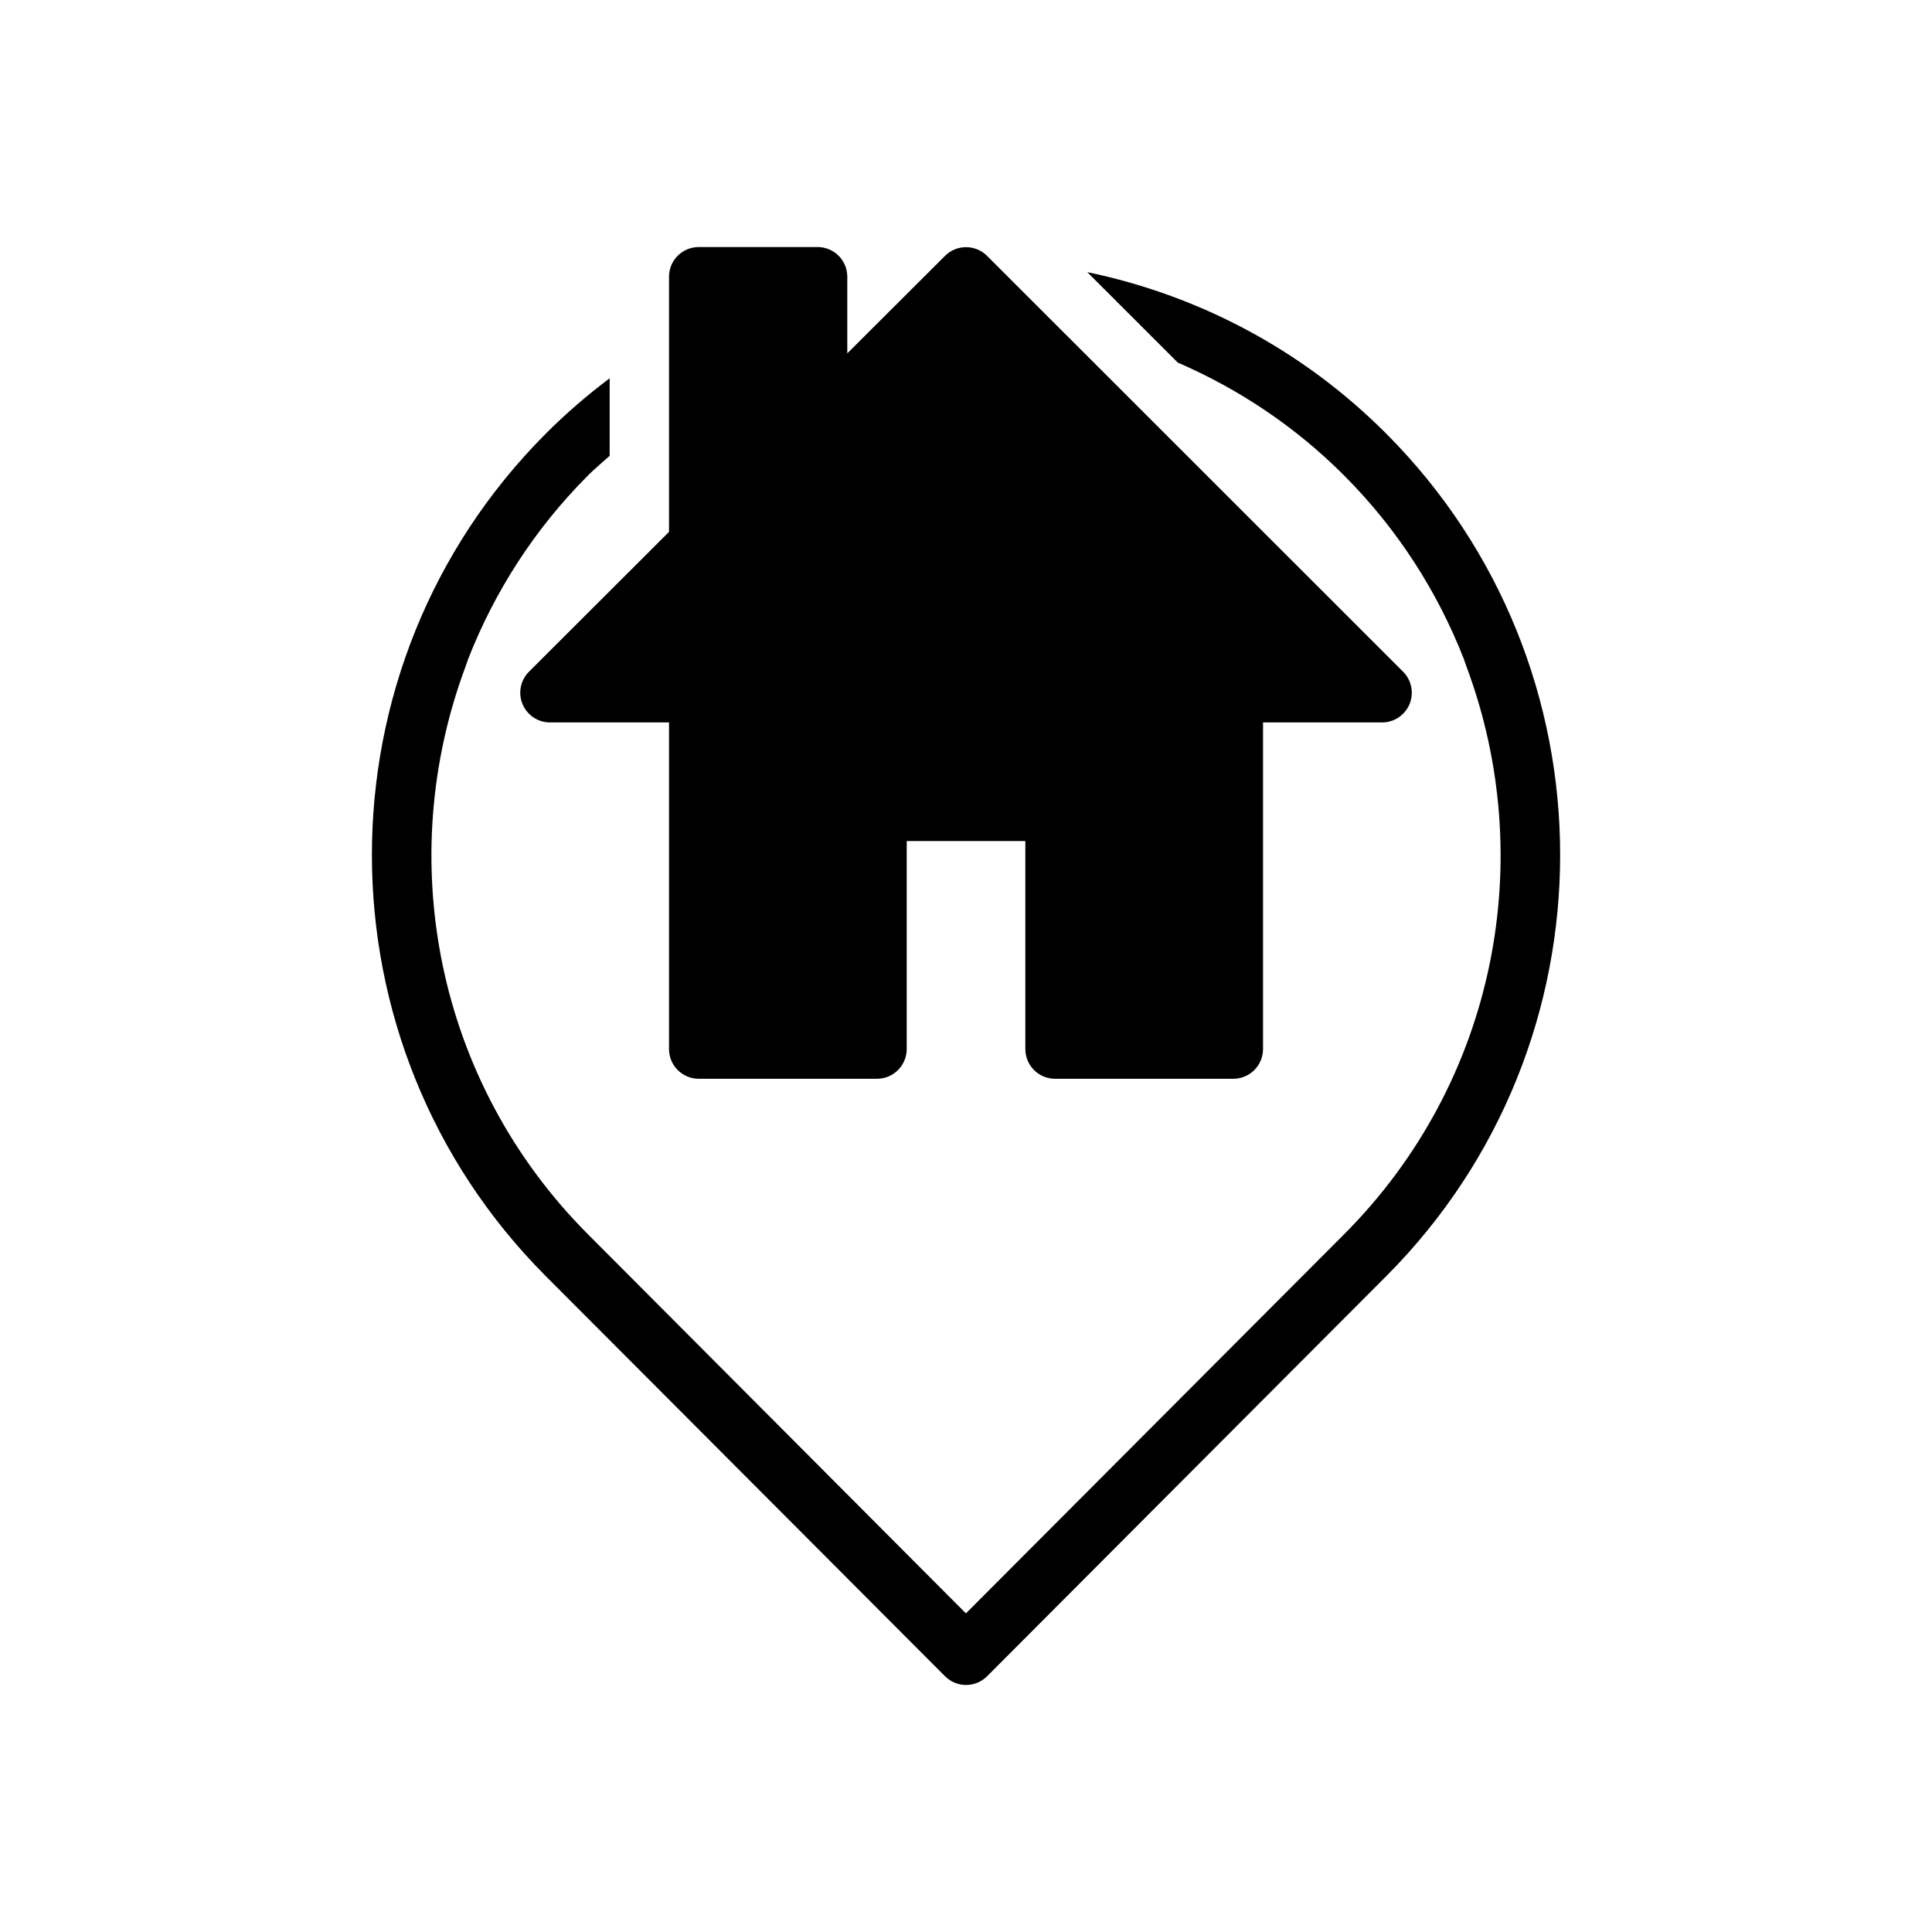 <?xml version="1.0" encoding="UTF-8"?>
<!-- Uploaded to: ICON Repo, www.svgrepo.com, Generator: ICON Repo Mixer Tools -->
<svg fill="#000000" width="800px" height="800px" version="1.1" viewBox="144 144 512 512" xmlns="http://www.w3.org/2000/svg">
 <g>
  <path d="m432.14 216.12 23.984 23.969c15.988 6.922 31.02 16.824 44.094 29.934 14.246 14.281 24.75 30.855 31.672 48.508l0.816 2.32c18.805 50.535 8.074 109.56-32.488 150.23l-100.24 100.48c-41.512-41.625-100.18-100.48-100.18-100.48-40.566-40.676-51.309-99.719-32.488-150.26l0.738-2.121c6.922-17.719 17.461-34.348 31.75-48.676 1.855-1.859 3.84-3.492 5.766-5.227v-20.555c-5.891 4.438-11.57 9.309-16.93 14.684-61.434 61.598-61.434 161.66 0 223.26 0 0 64.121 64.242 105.83 106.06 3.07 3.051 8.031 3.051 11.102 0l105.81-106.06c61.434-61.598 61.434-161.66 0-223.26-22.5-22.562-50.184-36.77-79.227-42.805z"/>
  <path d="m329.14 209.47c-2.086 0.008-4.086 0.844-5.559 2.324-1.473 1.484-2.293 3.488-2.285 5.578v67.582l-37.074 37.016c-2.285 2.25-2.977 5.66-1.75 8.621 1.223 2.961 4.121 4.883 7.328 4.863h31.496v86.586-0.004c0.016 4.328 3.519 7.832 7.844 7.848h47.246c2.086 0.008 4.094-0.816 5.574-2.285 1.484-1.473 2.32-3.473 2.328-5.562v-55.148h31.438v55.148c0.008 2.09 0.844 4.09 2.324 5.562 1.484 1.469 3.488 2.293 5.578 2.285h47.242c4.328-0.016 7.832-3.519 7.848-7.848v-86.586h31.496v0.004c3.203 0.02 6.102-1.902 7.328-4.863 1.227-2.961 0.531-6.371-1.75-8.621l-110.23-110.18h-0.004c-3.07-3.051-8.027-3.051-11.098 0l-25.918 25.859v-20.281c0.008-2.098-0.82-4.113-2.305-5.598-1.484-1.484-3.5-2.312-5.598-2.305z"/>
 </g>
</svg>